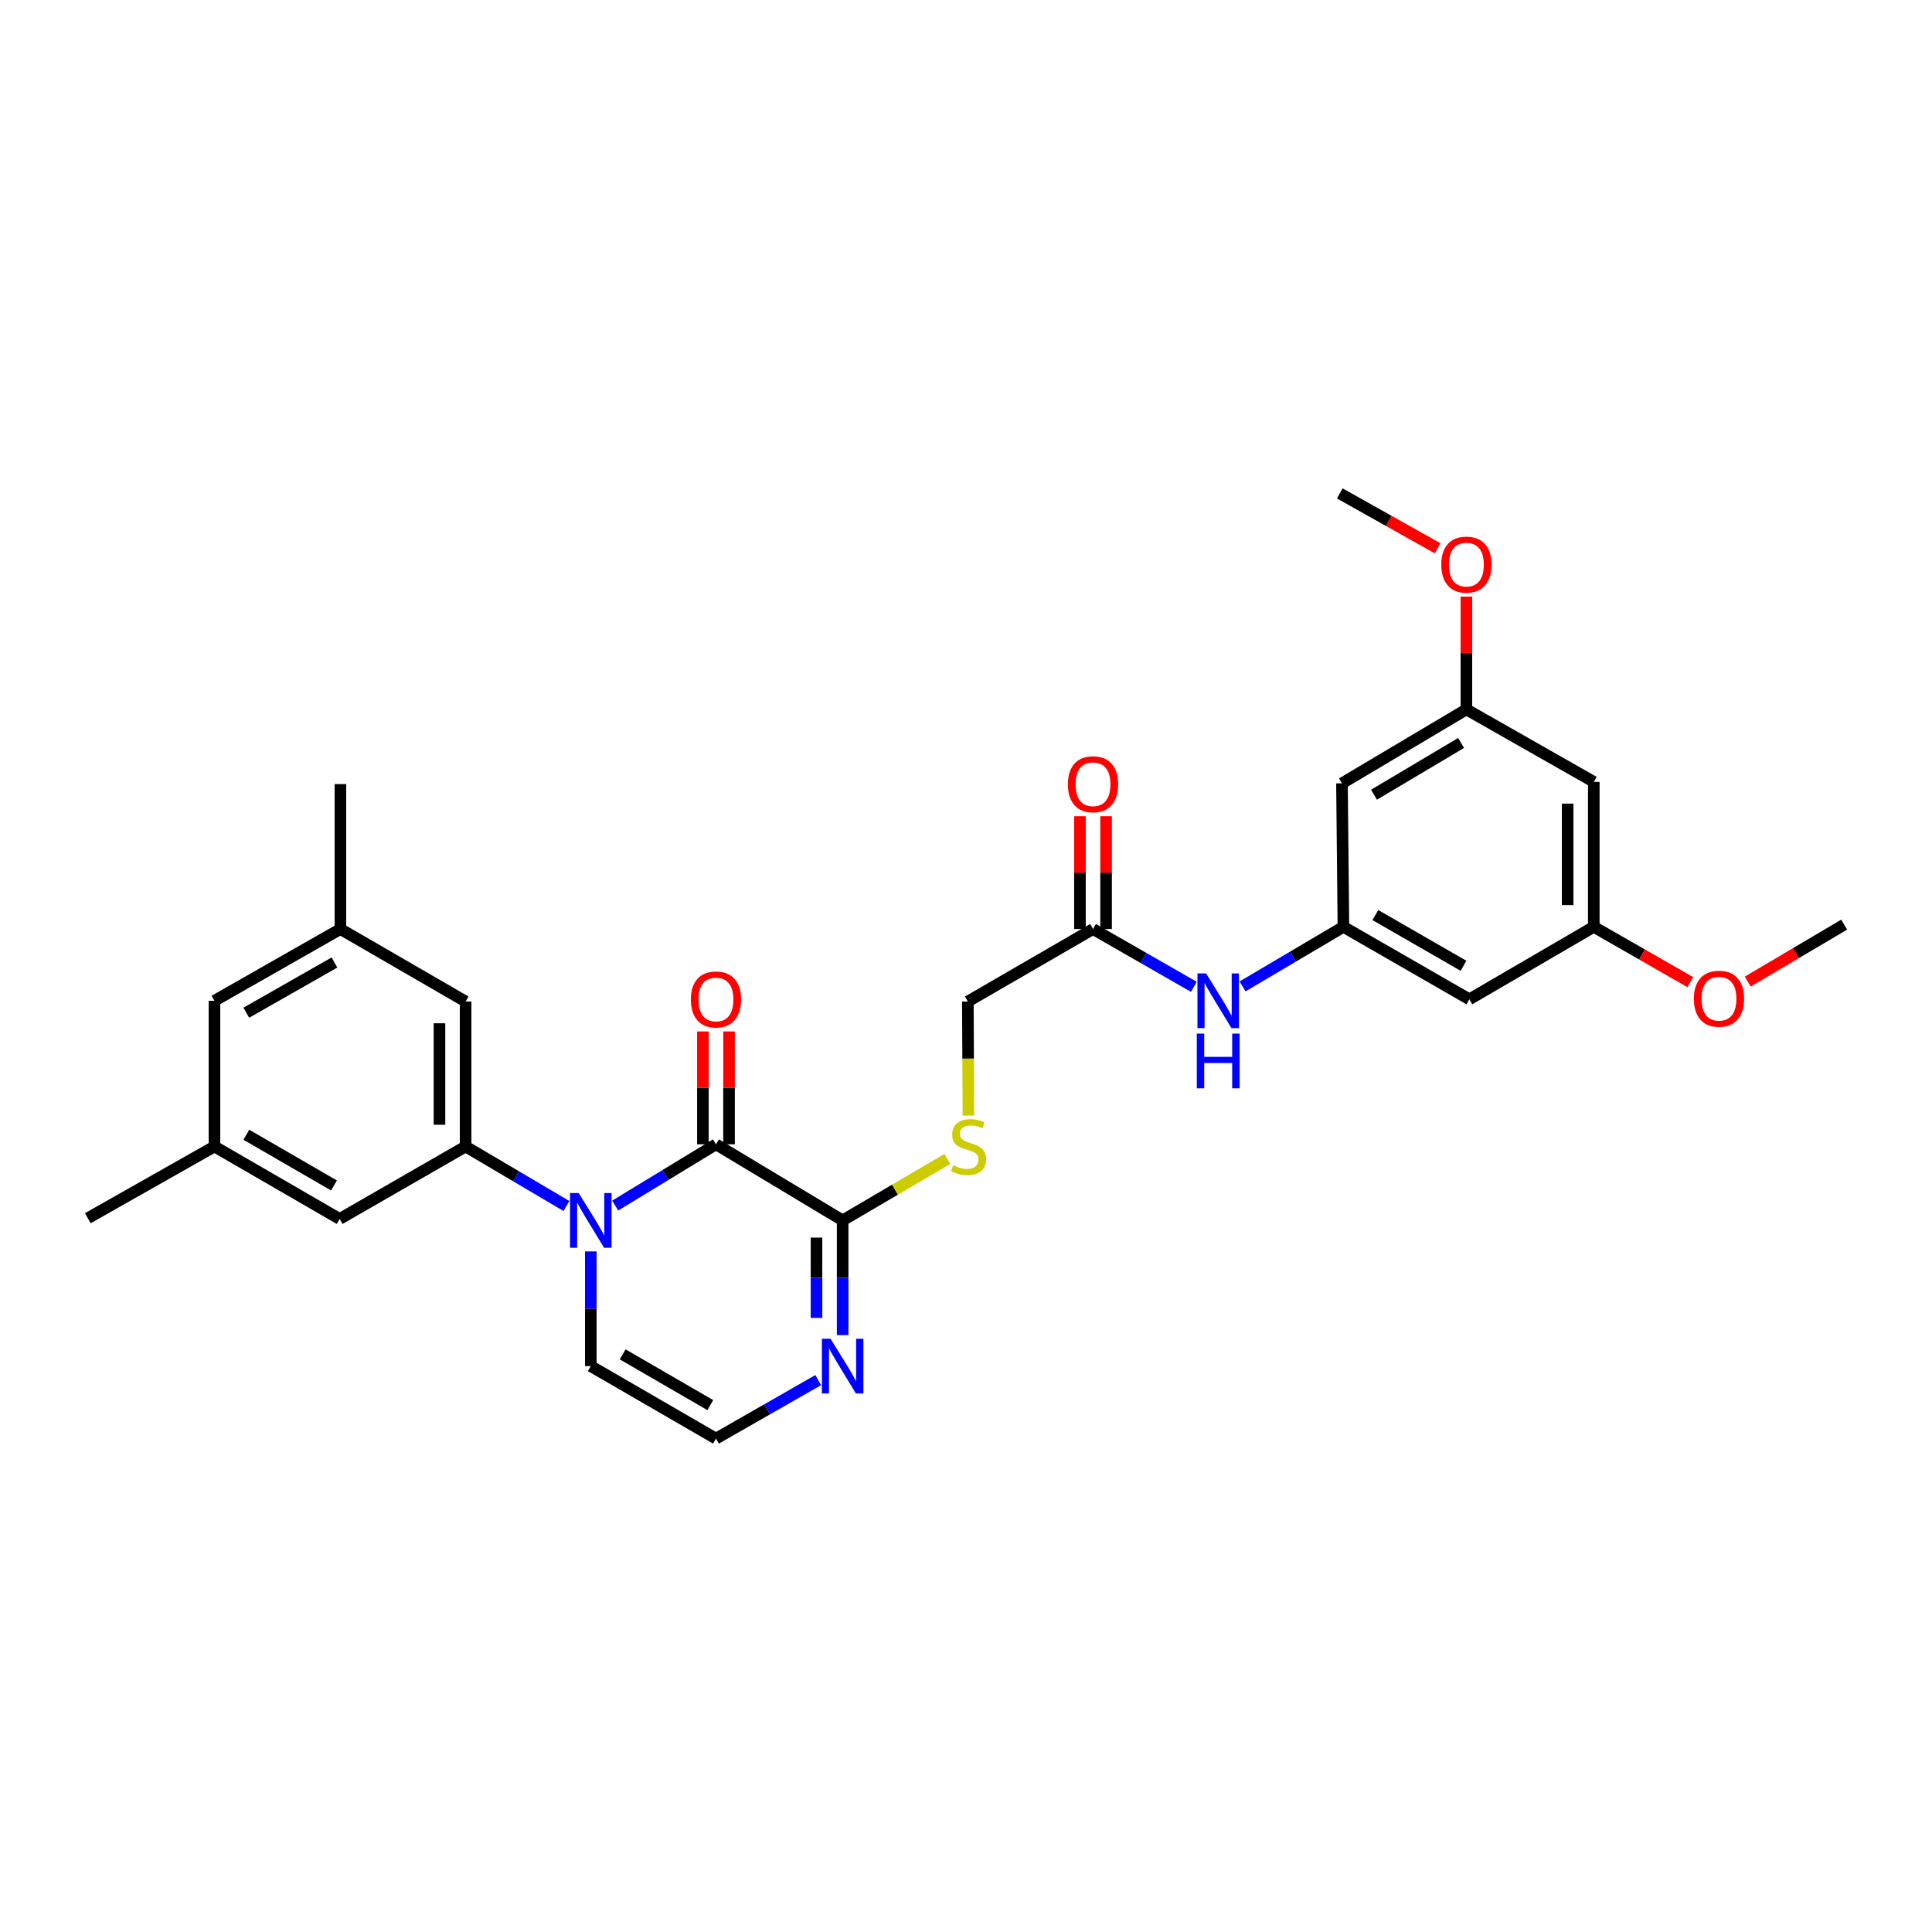 <?xml version='1.0' encoding='iso-8859-1'?>
<svg version='1.1' baseProfile='full'
              xmlns='http://www.w3.org/2000/svg'
                      xmlns:rdkit='http://www.rdkit.org/xml'
                      xmlns:xlink='http://www.w3.org/1999/xlink'
                  xml:space='preserve'
width='1000px' height='1000px' viewBox='0 0 1000 1000'>
<!-- END OF HEADER -->
<rect style='opacity:1.0;fill:#FFFFFF;stroke:none' width='1000' height='1000' x='0' y='0'> </rect>
<path class='bond-0' d='M 318.433,623.996 L 344.508,608.142' style='fill:none;fill-rule:evenodd;stroke:#0000FF;stroke-width:6px;stroke-linecap:butt;stroke-linejoin:miter;stroke-opacity:1' />
<path class='bond-0' d='M 344.508,608.142 L 370.584,592.288' style='fill:none;fill-rule:evenodd;stroke:#000000;stroke-width:6px;stroke-linecap:butt;stroke-linejoin:miter;stroke-opacity:1' />
<path class='bond-1' d='M 293.176,624.227 L 267.086,608.825' style='fill:none;fill-rule:evenodd;stroke:#0000FF;stroke-width:6px;stroke-linecap:butt;stroke-linejoin:miter;stroke-opacity:1' />
<path class='bond-1' d='M 267.086,608.825 L 240.995,593.422' style='fill:none;fill-rule:evenodd;stroke:#000000;stroke-width:6px;stroke-linecap:butt;stroke-linejoin:miter;stroke-opacity:1' />
<path class='bond-6' d='M 305.797,647.724 L 305.797,677.412' style='fill:none;fill-rule:evenodd;stroke:#0000FF;stroke-width:6px;stroke-linecap:butt;stroke-linejoin:miter;stroke-opacity:1' />
<path class='bond-6' d='M 305.797,677.412 L 305.797,707.1' style='fill:none;fill-rule:evenodd;stroke:#000000;stroke-width:6px;stroke-linecap:butt;stroke-linejoin:miter;stroke-opacity:1' />
<path class='bond-2' d='M 370.584,592.288 L 436.153,631.678' style='fill:none;fill-rule:evenodd;stroke:#000000;stroke-width:6px;stroke-linecap:butt;stroke-linejoin:miter;stroke-opacity:1' />
<path class='bond-12' d='M 377.348,592.288 L 377.348,563.083' style='fill:none;fill-rule:evenodd;stroke:#000000;stroke-width:6px;stroke-linecap:butt;stroke-linejoin:miter;stroke-opacity:1' />
<path class='bond-12' d='M 377.348,563.083 L 377.348,533.878' style='fill:none;fill-rule:evenodd;stroke:#FF0000;stroke-width:6px;stroke-linecap:butt;stroke-linejoin:miter;stroke-opacity:1' />
<path class='bond-12' d='M 363.82,592.288 L 363.82,563.083' style='fill:none;fill-rule:evenodd;stroke:#000000;stroke-width:6px;stroke-linecap:butt;stroke-linejoin:miter;stroke-opacity:1' />
<path class='bond-12' d='M 363.82,563.083 L 363.82,533.878' style='fill:none;fill-rule:evenodd;stroke:#FF0000;stroke-width:6px;stroke-linecap:butt;stroke-linejoin:miter;stroke-opacity:1' />
<path class='bond-10' d='M 240.995,593.422 L 240.995,518.384' style='fill:none;fill-rule:evenodd;stroke:#000000;stroke-width:6px;stroke-linecap:butt;stroke-linejoin:miter;stroke-opacity:1' />
<path class='bond-10' d='M 227.467,582.167 L 227.467,529.64' style='fill:none;fill-rule:evenodd;stroke:#000000;stroke-width:6px;stroke-linecap:butt;stroke-linejoin:miter;stroke-opacity:1' />
<path class='bond-11' d='M 240.995,593.422 L 175.81,630.927' style='fill:none;fill-rule:evenodd;stroke:#000000;stroke-width:6px;stroke-linecap:butt;stroke-linejoin:miter;stroke-opacity:1' />
<path class='bond-5' d='M 436.153,631.678 L 463.26,615.769' style='fill:none;fill-rule:evenodd;stroke:#000000;stroke-width:6px;stroke-linecap:butt;stroke-linejoin:miter;stroke-opacity:1' />
<path class='bond-5' d='M 463.26,615.769 L 490.368,599.86' style='fill:none;fill-rule:evenodd;stroke:#CCCC00;stroke-width:6px;stroke-linecap:butt;stroke-linejoin:miter;stroke-opacity:1' />
<path class='bond-29' d='M 436.153,631.678 L 436.153,661.366' style='fill:none;fill-rule:evenodd;stroke:#000000;stroke-width:6px;stroke-linecap:butt;stroke-linejoin:miter;stroke-opacity:1' />
<path class='bond-29' d='M 436.153,661.366 L 436.153,691.055' style='fill:none;fill-rule:evenodd;stroke:#0000FF;stroke-width:6px;stroke-linecap:butt;stroke-linejoin:miter;stroke-opacity:1' />
<path class='bond-29' d='M 422.624,640.585 L 422.624,661.366' style='fill:none;fill-rule:evenodd;stroke:#000000;stroke-width:6px;stroke-linecap:butt;stroke-linejoin:miter;stroke-opacity:1' />
<path class='bond-29' d='M 422.624,661.366 L 422.624,682.148' style='fill:none;fill-rule:evenodd;stroke:#0000FF;stroke-width:6px;stroke-linecap:butt;stroke-linejoin:miter;stroke-opacity:1' />
<path class='bond-3' d='M 423.524,714.326 L 397.054,729.473' style='fill:none;fill-rule:evenodd;stroke:#0000FF;stroke-width:6px;stroke-linecap:butt;stroke-linejoin:miter;stroke-opacity:1' />
<path class='bond-3' d='M 397.054,729.473 L 370.584,744.619' style='fill:none;fill-rule:evenodd;stroke:#000000;stroke-width:6px;stroke-linecap:butt;stroke-linejoin:miter;stroke-opacity:1' />
<path class='bond-4' d='M 695.353,479.73 L 669.259,495.138' style='fill:none;fill-rule:evenodd;stroke:#000000;stroke-width:6px;stroke-linecap:butt;stroke-linejoin:miter;stroke-opacity:1' />
<path class='bond-4' d='M 669.259,495.138 L 643.165,510.547' style='fill:none;fill-rule:evenodd;stroke:#0000FF;stroke-width:6px;stroke-linecap:butt;stroke-linejoin:miter;stroke-opacity:1' />
<path class='bond-13' d='M 695.353,479.73 L 760.538,517.241' style='fill:none;fill-rule:evenodd;stroke:#000000;stroke-width:6px;stroke-linecap:butt;stroke-linejoin:miter;stroke-opacity:1' />
<path class='bond-13' d='M 711.878,473.631 L 757.508,499.889' style='fill:none;fill-rule:evenodd;stroke:#000000;stroke-width:6px;stroke-linecap:butt;stroke-linejoin:miter;stroke-opacity:1' />
<path class='bond-14' d='M 695.353,479.73 L 694.601,405.458' style='fill:none;fill-rule:evenodd;stroke:#000000;stroke-width:6px;stroke-linecap:butt;stroke-linejoin:miter;stroke-opacity:1' />
<path class='bond-21' d='M 501.256,577.426 L 501.105,547.905' style='fill:none;fill-rule:evenodd;stroke:#CCCC00;stroke-width:6px;stroke-linecap:butt;stroke-linejoin:miter;stroke-opacity:1' />
<path class='bond-21' d='M 501.105,547.905 L 500.955,518.384' style='fill:none;fill-rule:evenodd;stroke:#000000;stroke-width:6px;stroke-linecap:butt;stroke-linejoin:miter;stroke-opacity:1' />
<path class='bond-7' d='M 305.797,707.1 L 370.584,744.619' style='fill:none;fill-rule:evenodd;stroke:#000000;stroke-width:6px;stroke-linecap:butt;stroke-linejoin:miter;stroke-opacity:1' />
<path class='bond-7' d='M 322.295,701.021 L 367.646,727.284' style='fill:none;fill-rule:evenodd;stroke:#000000;stroke-width:6px;stroke-linecap:butt;stroke-linejoin:miter;stroke-opacity:1' />
<path class='bond-8' d='M 565.741,480.865 L 500.955,518.384' style='fill:none;fill-rule:evenodd;stroke:#000000;stroke-width:6px;stroke-linecap:butt;stroke-linejoin:miter;stroke-opacity:1' />
<path class='bond-9' d='M 565.741,480.865 L 591.839,495.82' style='fill:none;fill-rule:evenodd;stroke:#000000;stroke-width:6px;stroke-linecap:butt;stroke-linejoin:miter;stroke-opacity:1' />
<path class='bond-9' d='M 591.839,495.82 L 617.936,510.776' style='fill:none;fill-rule:evenodd;stroke:#0000FF;stroke-width:6px;stroke-linecap:butt;stroke-linejoin:miter;stroke-opacity:1' />
<path class='bond-18' d='M 572.506,480.865 L 572.506,451.671' style='fill:none;fill-rule:evenodd;stroke:#000000;stroke-width:6px;stroke-linecap:butt;stroke-linejoin:miter;stroke-opacity:1' />
<path class='bond-18' d='M 572.506,451.671 L 572.506,422.477' style='fill:none;fill-rule:evenodd;stroke:#FF0000;stroke-width:6px;stroke-linecap:butt;stroke-linejoin:miter;stroke-opacity:1' />
<path class='bond-18' d='M 558.977,480.865 L 558.977,451.671' style='fill:none;fill-rule:evenodd;stroke:#000000;stroke-width:6px;stroke-linecap:butt;stroke-linejoin:miter;stroke-opacity:1' />
<path class='bond-18' d='M 558.977,451.671 L 558.977,422.477' style='fill:none;fill-rule:evenodd;stroke:#FF0000;stroke-width:6px;stroke-linecap:butt;stroke-linejoin:miter;stroke-opacity:1' />
<path class='bond-20' d='M 240.995,518.384 L 176.193,480.865' style='fill:none;fill-rule:evenodd;stroke:#000000;stroke-width:6px;stroke-linecap:butt;stroke-linejoin:miter;stroke-opacity:1' />
<path class='bond-19' d='M 175.81,630.927 L 111.008,593.422' style='fill:none;fill-rule:evenodd;stroke:#000000;stroke-width:6px;stroke-linecap:butt;stroke-linejoin:miter;stroke-opacity:1' />
<path class='bond-19' d='M 172.866,613.592 L 127.505,587.339' style='fill:none;fill-rule:evenodd;stroke:#000000;stroke-width:6px;stroke-linecap:butt;stroke-linejoin:miter;stroke-opacity:1' />
<path class='bond-16' d='M 760.538,517.241 L 824.942,479.73' style='fill:none;fill-rule:evenodd;stroke:#000000;stroke-width:6px;stroke-linecap:butt;stroke-linejoin:miter;stroke-opacity:1' />
<path class='bond-15' d='M 694.601,405.458 L 759.005,367.187' style='fill:none;fill-rule:evenodd;stroke:#000000;stroke-width:6px;stroke-linecap:butt;stroke-linejoin:miter;stroke-opacity:1' />
<path class='bond-15' d='M 711.173,411.347 L 756.255,384.558' style='fill:none;fill-rule:evenodd;stroke:#000000;stroke-width:6px;stroke-linecap:butt;stroke-linejoin:miter;stroke-opacity:1' />
<path class='bond-17' d='M 759.005,367.187 L 824.942,404.699' style='fill:none;fill-rule:evenodd;stroke:#000000;stroke-width:6px;stroke-linecap:butt;stroke-linejoin:miter;stroke-opacity:1' />
<path class='bond-24' d='M 759.005,367.187 L 759.005,337.989' style='fill:none;fill-rule:evenodd;stroke:#000000;stroke-width:6px;stroke-linecap:butt;stroke-linejoin:miter;stroke-opacity:1' />
<path class='bond-24' d='M 759.005,337.989 L 759.005,308.792' style='fill:none;fill-rule:evenodd;stroke:#FF0000;stroke-width:6px;stroke-linecap:butt;stroke-linejoin:miter;stroke-opacity:1' />
<path class='bond-23' d='M 824.942,479.73 L 849.909,494.035' style='fill:none;fill-rule:evenodd;stroke:#000000;stroke-width:6px;stroke-linecap:butt;stroke-linejoin:miter;stroke-opacity:1' />
<path class='bond-23' d='M 849.909,494.035 L 874.876,508.34' style='fill:none;fill-rule:evenodd;stroke:#FF0000;stroke-width:6px;stroke-linecap:butt;stroke-linejoin:miter;stroke-opacity:1' />
<path class='bond-31' d='M 824.942,479.73 L 824.942,404.699' style='fill:none;fill-rule:evenodd;stroke:#000000;stroke-width:6px;stroke-linecap:butt;stroke-linejoin:miter;stroke-opacity:1' />
<path class='bond-31' d='M 811.413,468.475 L 811.413,415.953' style='fill:none;fill-rule:evenodd;stroke:#000000;stroke-width:6px;stroke-linecap:butt;stroke-linejoin:miter;stroke-opacity:1' />
<path class='bond-22' d='M 111.008,593.422 L 111.008,518.001' style='fill:none;fill-rule:evenodd;stroke:#000000;stroke-width:6px;stroke-linecap:butt;stroke-linejoin:miter;stroke-opacity:1' />
<path class='bond-26' d='M 111.008,593.422 L 45.455,630.543' style='fill:none;fill-rule:evenodd;stroke:#000000;stroke-width:6px;stroke-linecap:butt;stroke-linejoin:miter;stroke-opacity:1' />
<path class='bond-25' d='M 176.193,480.865 L 176.193,405.841' style='fill:none;fill-rule:evenodd;stroke:#000000;stroke-width:6px;stroke-linecap:butt;stroke-linejoin:miter;stroke-opacity:1' />
<path class='bond-30' d='M 176.193,480.865 L 111.008,518.001' style='fill:none;fill-rule:evenodd;stroke:#000000;stroke-width:6px;stroke-linecap:butt;stroke-linejoin:miter;stroke-opacity:1' />
<path class='bond-30' d='M 173.112,498.19 L 127.483,524.185' style='fill:none;fill-rule:evenodd;stroke:#000000;stroke-width:6px;stroke-linecap:butt;stroke-linejoin:miter;stroke-opacity:1' />
<path class='bond-28' d='M 904.625,508.071 L 929.585,493.333' style='fill:none;fill-rule:evenodd;stroke:#FF0000;stroke-width:6px;stroke-linecap:butt;stroke-linejoin:miter;stroke-opacity:1' />
<path class='bond-28' d='M 929.585,493.333 L 954.545,478.595' style='fill:none;fill-rule:evenodd;stroke:#000000;stroke-width:6px;stroke-linecap:butt;stroke-linejoin:miter;stroke-opacity:1' />
<path class='bond-27' d='M 744.126,283.807 L 718.796,269.594' style='fill:none;fill-rule:evenodd;stroke:#FF0000;stroke-width:6px;stroke-linecap:butt;stroke-linejoin:miter;stroke-opacity:1' />
<path class='bond-27' d='M 718.796,269.594 L 693.466,255.381' style='fill:none;fill-rule:evenodd;stroke:#000000;stroke-width:6px;stroke-linecap:butt;stroke-linejoin:miter;stroke-opacity:1' />
<path  class='atom-0' d='M 299.537 617.518
L 308.817 632.518
Q 309.737 633.998, 311.217 636.678
Q 312.697 639.358, 312.777 639.518
L 312.777 617.518
L 316.537 617.518
L 316.537 645.838
L 312.657 645.838
L 302.697 629.438
Q 301.537 627.518, 300.297 625.318
Q 299.097 623.118, 298.737 622.438
L 298.737 645.838
L 295.057 645.838
L 295.057 617.518
L 299.537 617.518
' fill='#0000FF'/>
<path  class='atom-4' d='M 429.893 692.94
L 439.173 707.94
Q 440.093 709.42, 441.573 712.1
Q 443.053 714.78, 443.133 714.94
L 443.133 692.94
L 446.893 692.94
L 446.893 721.26
L 443.013 721.26
L 433.053 704.86
Q 431.893 702.94, 430.653 700.74
Q 429.453 698.54, 429.093 697.86
L 429.093 721.26
L 425.413 721.26
L 425.413 692.94
L 429.893 692.94
' fill='#0000FF'/>
<path  class='atom-6' d='M 493.338 603.142
Q 493.658 603.262, 494.978 603.822
Q 496.298 604.382, 497.738 604.742
Q 499.218 605.062, 500.658 605.062
Q 503.338 605.062, 504.898 603.782
Q 506.458 602.462, 506.458 600.182
Q 506.458 598.622, 505.658 597.662
Q 504.898 596.702, 503.698 596.182
Q 502.498 595.662, 500.498 595.062
Q 497.978 594.302, 496.458 593.582
Q 494.978 592.862, 493.898 591.342
Q 492.858 589.822, 492.858 587.262
Q 492.858 583.702, 495.258 581.502
Q 497.698 579.302, 502.498 579.302
Q 505.778 579.302, 509.498 580.862
L 508.578 583.942
Q 505.178 582.542, 502.618 582.542
Q 499.858 582.542, 498.338 583.702
Q 496.818 584.822, 496.858 586.782
Q 496.858 588.302, 497.618 589.222
Q 498.418 590.142, 499.538 590.662
Q 500.698 591.182, 502.618 591.782
Q 505.178 592.582, 506.698 593.382
Q 508.218 594.182, 509.298 595.822
Q 510.418 597.422, 510.418 600.182
Q 510.418 604.102, 507.778 606.222
Q 505.178 608.302, 500.818 608.302
Q 498.298 608.302, 496.378 607.742
Q 494.498 607.222, 492.258 606.302
L 493.338 603.142
' fill='#CCCC00'/>
<path  class='atom-10' d='M 624.283 503.841
L 633.563 518.841
Q 634.483 520.321, 635.963 523.001
Q 637.443 525.681, 637.523 525.841
L 637.523 503.841
L 641.283 503.841
L 641.283 532.161
L 637.403 532.161
L 627.443 515.761
Q 626.283 513.841, 625.043 511.641
Q 623.843 509.441, 623.483 508.761
L 623.483 532.161
L 619.803 532.161
L 619.803 503.841
L 624.283 503.841
' fill='#0000FF'/>
<path  class='atom-10' d='M 619.463 534.993
L 623.303 534.993
L 623.303 547.033
L 637.783 547.033
L 637.783 534.993
L 641.623 534.993
L 641.623 563.313
L 637.783 563.313
L 637.783 550.233
L 623.303 550.233
L 623.303 563.313
L 619.463 563.313
L 619.463 534.993
' fill='#0000FF'/>
<path  class='atom-13' d='M 357.584 517.321
Q 357.584 510.521, 360.944 506.721
Q 364.304 502.921, 370.584 502.921
Q 376.864 502.921, 380.224 506.721
Q 383.584 510.521, 383.584 517.321
Q 383.584 524.201, 380.184 528.121
Q 376.784 532.001, 370.584 532.001
Q 364.344 532.001, 360.944 528.121
Q 357.584 524.241, 357.584 517.321
M 370.584 528.801
Q 374.904 528.801, 377.224 525.921
Q 379.584 523.001, 379.584 517.321
Q 379.584 511.761, 377.224 508.961
Q 374.904 506.121, 370.584 506.121
Q 366.264 506.121, 363.904 508.921
Q 361.584 511.721, 361.584 517.321
Q 361.584 523.041, 363.904 525.921
Q 366.264 528.801, 370.584 528.801
' fill='#FF0000'/>
<path  class='atom-19' d='M 552.741 405.921
Q 552.741 399.121, 556.101 395.321
Q 559.461 391.521, 565.741 391.521
Q 572.021 391.521, 575.381 395.321
Q 578.741 399.121, 578.741 405.921
Q 578.741 412.801, 575.341 416.721
Q 571.941 420.601, 565.741 420.601
Q 559.501 420.601, 556.101 416.721
Q 552.741 412.841, 552.741 405.921
M 565.741 417.401
Q 570.061 417.401, 572.381 414.521
Q 574.741 411.601, 574.741 405.921
Q 574.741 400.361, 572.381 397.561
Q 570.061 394.721, 565.741 394.721
Q 561.421 394.721, 559.061 397.521
Q 556.741 400.321, 556.741 405.921
Q 556.741 411.641, 559.061 414.521
Q 561.421 417.401, 565.741 417.401
' fill='#FF0000'/>
<path  class='atom-24' d='M 876.744 516.938
Q 876.744 510.138, 880.104 506.338
Q 883.464 502.538, 889.744 502.538
Q 896.024 502.538, 899.384 506.338
Q 902.744 510.138, 902.744 516.938
Q 902.744 523.818, 899.344 527.738
Q 895.944 531.618, 889.744 531.618
Q 883.504 531.618, 880.104 527.738
Q 876.744 523.858, 876.744 516.938
M 889.744 528.418
Q 894.064 528.418, 896.384 525.538
Q 898.744 522.618, 898.744 516.938
Q 898.744 511.378, 896.384 508.578
Q 894.064 505.738, 889.744 505.738
Q 885.424 505.738, 883.064 508.538
Q 880.744 511.338, 880.744 516.938
Q 880.744 522.658, 883.064 525.538
Q 885.424 528.418, 889.744 528.418
' fill='#FF0000'/>
<path  class='atom-25' d='M 746.005 292.236
Q 746.005 285.436, 749.365 281.636
Q 752.725 277.836, 759.005 277.836
Q 765.285 277.836, 768.645 281.636
Q 772.005 285.436, 772.005 292.236
Q 772.005 299.116, 768.605 303.036
Q 765.205 306.916, 759.005 306.916
Q 752.765 306.916, 749.365 303.036
Q 746.005 299.156, 746.005 292.236
M 759.005 303.716
Q 763.325 303.716, 765.645 300.836
Q 768.005 297.916, 768.005 292.236
Q 768.005 286.676, 765.645 283.876
Q 763.325 281.036, 759.005 281.036
Q 754.685 281.036, 752.325 283.836
Q 750.005 286.636, 750.005 292.236
Q 750.005 297.956, 752.325 300.836
Q 754.685 303.716, 759.005 303.716
' fill='#FF0000'/>
</svg>
